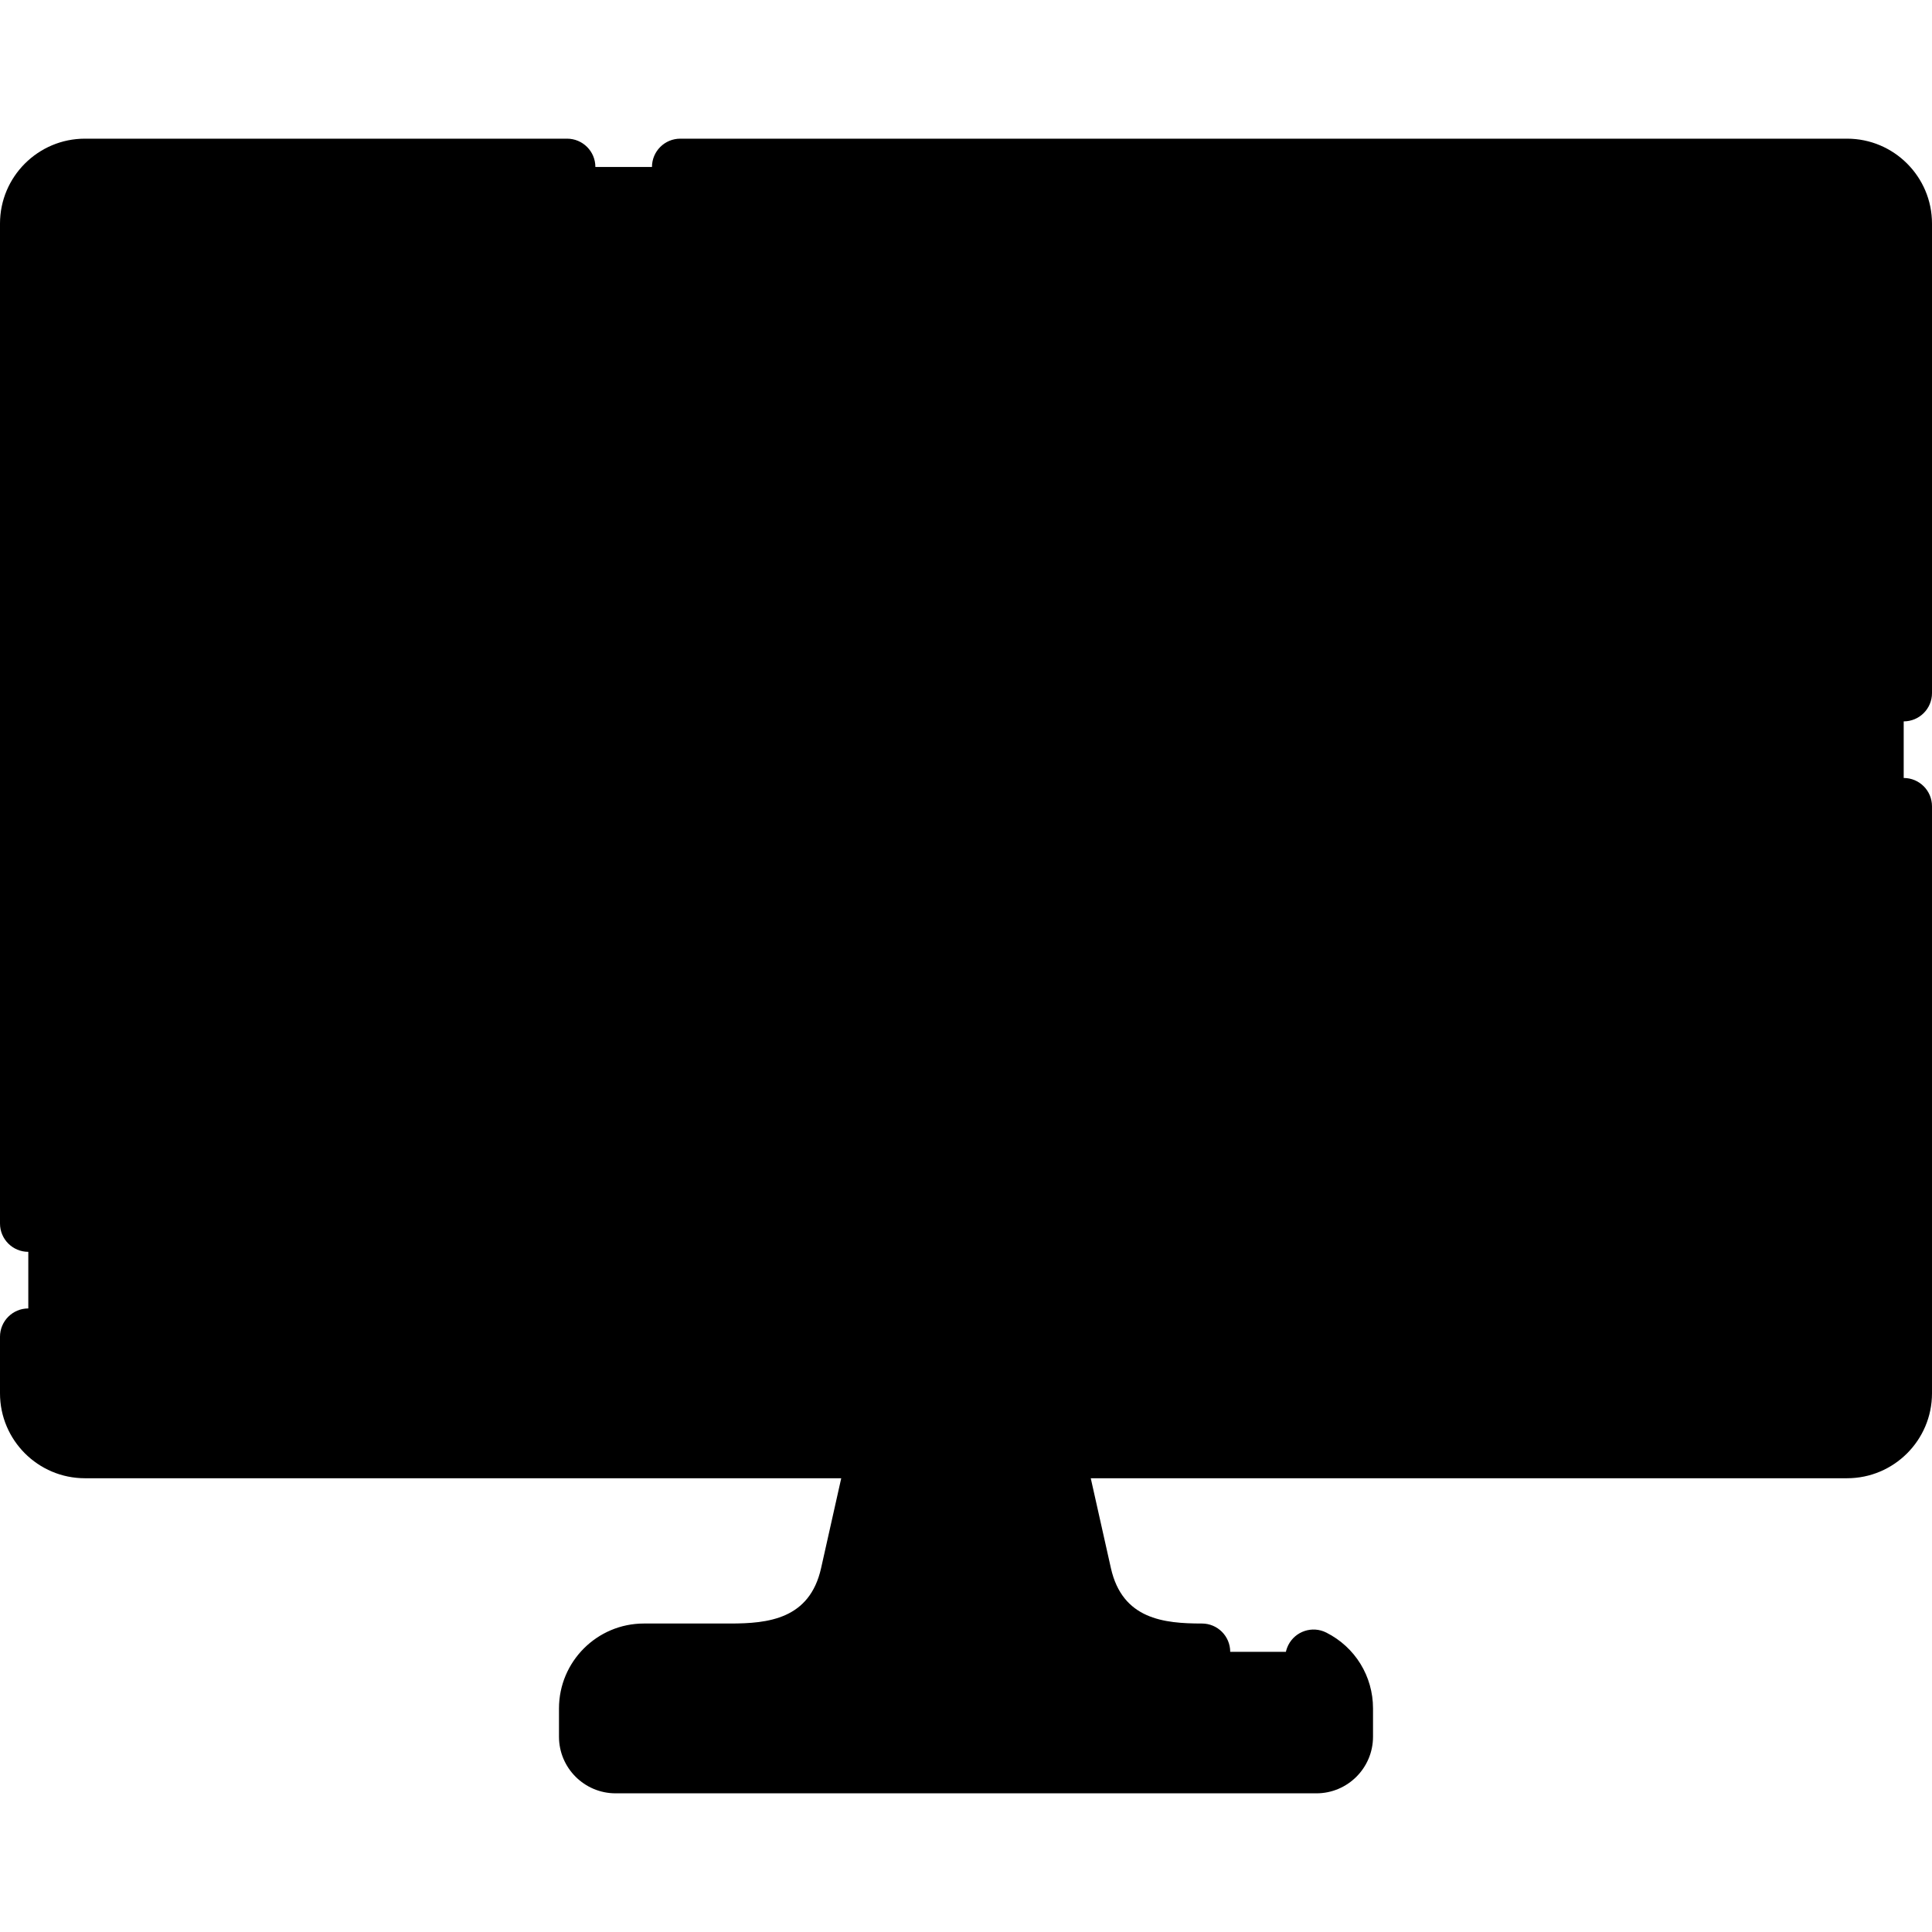 <svg id="Capa_1" enable-background="new 0 0 512 512" height="512" viewBox="0 0 512 512" width="512" xmlns="http://www.w3.org/2000/svg"><g><g><path d="m287.081 417.201c-.432-1.928-.903-4.028-1.389-6.201l-32.852-10-26.532 10c-.487 2.173-.957 4.273-1.389 6.201-2.858 12.754-11.312 20.549-31.439 20.549 0 0-16.8 15 58.52 15s66.52-15 66.52-15c-20.127 0-28.581-7.794-31.439-20.549z" fill="hsl(310, 3.9%, 40.2%)"/><path d="m279.698 384.25s7.142-23.644-27.698-23.644-19.698 23.644-19.698 23.644-3.26 14.55-5.993 26.75h59.384c-2.735-12.2-5.995-26.75-5.995-26.75z" fill="hsl(306, 3.6%, 33.6%)"/><path d="m356.363 460.25c0 4.142-3.358 7.5-7.5 7.5h-185.726c-4.142 0-7.5-3.358-7.5-7.5v-7.5c0-8.284 6.716-15 15-15h170.727c8.284 0 15 6.716 15 15v7.5z" fill="hsl(310, 5.0%, 55.5%)"/><path d="m504.5 75.25v-16c0-8.25-6.75-15-15-15h-467l-7.5 328.8 489.5-3.8v-15l-22.665-140z" fill="hsl(310, 5.0%, 55.5%)"/><path d="m27.747 369.25c-2.898 0-5.247-2.349-5.247-5.247v-319.753c-8.25 0-15 6.75-15 15v16l5 139.82-5 139.18v15c0 8.25 6.75 15 15 15h467c8.25 0 15-6.75 15-15z" fill="hsl(310, 3.9%, 40.2%)"/><path d="m504.5 75.25h-205.561l-58.01 139-27.671 140h291.242z" fill="hsl(256, 45.0%, 72.8%)"/><path d="m22.5 75.25-10 139.82 10 139.18h190.758l85.681-279z" fill="hsl(23, 47.0%, 69.3%)"/><path d="m123.922 175.491-55.399 12.259c7.511 27 21.801 58.268 38.633 71.237h33.532s20.578-16.294 28.607-29.207c4.927-11.992 8.41-25.997 10.026-42.03z" fill="hsl(221, 85.0%, 100.0%)"/><path d="m7.5 75.25h15v279h-15z" fill="hsl(23, 47.1%, 55.5%)"/><path d="m140.688 252.969-33.532-3.853c-11.446-13.219-20.065-34.382-23.391-61.365h-15.242c3.923 38.928 18.894 65.858 38.633 81.237h33.532c11.609-9.045 21.57-22.083 28.607-39.207-9.377 9.714-19.494 17.463-28.607 23.188z" fill="hsl(243, 49.0%, 93.4%)"/><path d="m107.156 187.75v61.365c3.342 9.871 16.766 21.289 16.766 21.289s12.736-11.417 16.766-17.436v-65.218z" fill="hsl(23, 47.0%, 69.3%)"/><path d="m123.922 261.873c-6.008-2.539-11.665-6.867-16.766-12.758v19.871c5.288 4.12 10.917 7.414 16.766 9.886 5.85-2.472 11.478-5.766 16.766-9.886v-16.018c-6.249 3.926-12.027 6.902-16.766 8.905z" fill="hsl(23, 47.1%, 55.5%)"/><path d="m77.502 177.75 102.766-5c.049-1.903.075-3.83.075-5.783 0 0-22.207-14.882-56.422-20.135-17.453 2.68-31.771 7.863-41.621 12.3z" fill="hsl(256, 45.0%, 72.8%)"/><path d="m82.502 172.75c-.207-4.413-.269-8.961-.202-13.618-9.46 4.261-14.801 7.835-14.801 7.835 0 7.277.359 14.196 1.023 20.783h110.798c.486-4.82.813-9.811.948-15z" fill="hsl(255, 45.5%, 66.3%)"/><path d="m328.977 222.297 116.17-8.624c0-34.708-28.136-62.844-62.844-62.844-14.8 0-28.395 5.129-39.134 13.69-10.445 14.548-16.71 30.05-16.71 43.284 0 1.992 2.518 14.494 2.518 14.494z" fill="hsl(243, 49.0%, 93.4%)"/><path d="m332.459 207.803c0-13.234 3.392-29.416 10.71-43.284-14.443 11.514-23.71 29.247-23.71 49.154l9.518 8.624 3.747-8.624c-.174-1.921-.265-3.878-.265-5.87z" fill="hsl(255, 44.5%, 86.9%)"/><path d="m332.724 213.673c0 32.844 25.109 54.844 55.449 54.844 13.234 0 29.925-5.317 43.284-15.71 8.561-10.738 13.69-24.333 13.69-39.134z" fill="hsl(310, 5.0%, 55.5%)"/><path d="m382.303 180.829v52.794l5.866 6.88s16.544-4.822 22.2-9.764c3.031-4.974 4.778-10.816 4.778-17.066 0-18.14-14.705-32.844-32.844-32.844z" fill="hsl(221, 85.0%, 100.0%)"/><path d="m332.724 213.673h-13.265c0 34.708 28.136 62.844 62.844 62.844 19.907 0 37.64-9.267 49.154-23.71-13.868 7.318-30.05 10.71-43.284 10.71-30.34 0-52.797-20.591-55.449-49.844z" fill="hsl(310, 3.9%, 40.2%)"/><path d="m382.303 233.623v12.894c11.889 0 22.301-6.317 28.066-15.778-4.974 3.031-10.816 4.778-17.066 4.778-3.859 0-7.56-.672-11-1.894z" fill="hsl(243, 49.0%, 93.4%)"/><path d="m382.303 233.623v-52.794c-6.25 0-12.093 1.747-17.066 4.778-5.666 6.7-8.991 15.369-8.991 21.619 0 14.28 11.639 26.397 26.057 26.397z" fill="hsl(256, 45.0%, 72.8%)"/><path d="m360.459 202.673c0-6.25 1.747-12.093 4.778-17.066-9.46 5.765-15.778 16.177-15.778 28.066 0 18.139 14.705 32.844 32.844 32.844v-12.894c-12.728-4.524-21.844-16.67-21.844-30.95z" fill="hsl(255, 45.5%, 66.3%)"/><path d="m256 192.307c-3.442 0-6.703.768-9.628 2.136-1.367 2.925-5.443 6.417-5.443 10.272 0 14.08 11.414 25.494 25.494 25.494 3.855 0 7.28-4.142 10.205-5.51 1.367-2.925 2.136-6.186 2.136-9.628 0-12.572-10.192-22.764-22.764-22.764z" fill="hsl(221, 85.0%, 100.0%)"/><path d="m244.236 204.07c0-3.442.768-6.703 2.136-9.628-7.758 3.627-13.136 11.498-13.136 20.628 0 12.572 10.192 22.764 22.764 22.764 9.13 0 17-5.377 20.628-13.136-2.925 1.368-6.186 2.136-9.628 2.136-12.572 0-22.764-10.192-22.764-22.764z" fill="hsl(243, 49.0%, 93.4%)"/></g><g><path d="m348.863 475.25h-185.726c-8.271 0-15-6.729-15-15v-7.5c0-12.406 10.093-22.5 22.5-22.5h22.843c10.078 0 21.083-1.135 24.12-14.688l5.335-23.812h-200.435c-12.407 0-22.5-10.094-22.5-22.5v-15c0-4.143 3.358-7.5 7.5-7.5h200.215l32.51-105.861c-8.683-5.325-14.489-14.907-14.489-25.818 0-16.688 13.576-30.264 30.264-30.264.482 0 .961.012 1.437.034l31.353-102.091h-273.79v241.5c0 4.143-3.358 7.5-7.5 7.5s-7.5-3.357-7.5-7.5v-265c0-12.406 10.093-22.5 22.5-22.5h127.78c4.142 0 7.5 3.357 7.5 7.5s-3.358 7.5-7.5 7.5h-127.78c-4.136 0-7.5 3.364-7.5 7.5v8.5h482v-8.5c0-4.136-3.364-7.5-7.5-7.5h-309.22c-4.142 0-7.5-3.357-7.5-7.5s3.358-7.5 7.5-7.5h309.22c12.406 0 22.5 10.094 22.5 22.5v124.423c0 4.143-3.357 7.5-7.5 7.5s-7.5-3.357-7.5-7.5v-100.923h-192.519l-32.707 106.501c8.685 5.325 14.489 14.907 14.489 25.819 0 16.688-13.576 30.264-30.264 30.264-.482 0-.962-.012-1.438-.034l-31.156 101.45h273.595v-133.077c0-4.143 3.357-7.5 7.5-7.5s7.5 3.357 7.5 7.5v155.577c0 12.406-10.094 22.5-22.5 22.5h-200.436l5.335 23.812c3.037 13.554 14.043 14.688 24.12 14.688 4.143 0 7.5 3.357 7.5 7.5s-3.357 7.5-7.5 7.5h-147.882c-4.136 0-7.5 3.364-7.5 7.5v7.5h185.727v-7.5c0-2.852-1.584-5.421-4.134-6.706-3.699-1.864-5.187-6.374-3.322-10.072s6.377-5.188 10.072-3.322c7.639 3.85 12.384 11.552 12.384 20.101v7.5c-.001 8.27-6.729 14.999-15.001 14.999zm-121.203-45h56.681c-2.079-3.272-3.607-7.077-4.578-11.409l-6.07-27.091h-35.386l-6.07 27.091c-.97 4.332-2.498 8.137-4.577 11.409zm-212.66-68.5v7.5c0 4.136 3.364 7.5 7.5 7.5h467c4.136 0 7.5-3.364 7.5-7.5v-7.5zm241-161.943c-8.417 0-15.264 6.848-15.264 15.264s6.847 15.264 15.264 15.264c8.416 0 15.264-6.848 15.264-15.264s-6.848-15.264-15.264-15.264zm-132.078 86.566c-.993 0-1.986-.197-2.92-.592-18.005-7.61-33.094-21.807-43.636-41.056-11.523-21.039-17.366-47.202-17.366-77.758 0-2.501 1.247-4.838 3.325-6.23.963-.646 24.002-15.874 59.459-21.317.755-.115 1.521-.115 2.276 0 35.457 5.443 58.496 20.672 59.459 21.317 2.078 1.393 3.325 3.729 3.325 6.23 0 30.557-5.843 56.719-17.366 77.759-10.542 19.249-25.631 33.445-43.636 41.056-.934.394-1.927.591-2.92.591zm-9.266-21.172c2.963 2.075 6.056 3.894 9.266 5.443 3.21-1.55 6.303-3.368 9.266-5.443v-69.951h-18.532zm33.532-69.951v55.901c3.359-4.114 6.417-8.671 9.134-13.631 6.63-12.105 11.156-26.255 13.54-42.271h-22.674zm-71.206 0c2.384 16.016 6.91 30.165 13.54 42.271 2.716 4.96 5.774 9.517 9.134 13.631v-55.902zm-1.571-15h97.021c.188-2.967.312-5.989.371-9.063-7.078-3.997-24.853-12.883-48.882-16.762-24.159 3.897-41.835 12.753-48.882 16.75.06 3.078.184 6.104.372 9.075zm306.892 103.767c-38.788 0-70.344-31.556-70.344-70.344s31.556-70.344 70.344-70.344 70.344 31.556 70.344 70.344-31.556 70.344-70.344 70.344zm-54.838-62.844c3.671 26.983 26.863 47.844 54.838 47.844s51.167-20.86 54.838-47.844h-15.192c-3.524 18.675-19.962 32.844-39.646 32.844s-36.12-14.169-39.645-32.844zm62.338-31.711v48.422c10.325-3.205 17.845-12.847 17.845-24.211s-7.52-21.006-17.845-24.211zm-15 0c-10.324 3.205-17.844 12.847-17.844 24.211s7.52 21.006 17.844 24.211zm47.145 16.711h15.192c-3.671-26.983-26.863-47.844-54.838-47.844s-51.167 20.86-54.838 47.844h15.193c3.524-18.675 19.961-32.844 39.645-32.844s36.122 14.169 39.646 32.844z"/></g></g></svg>
